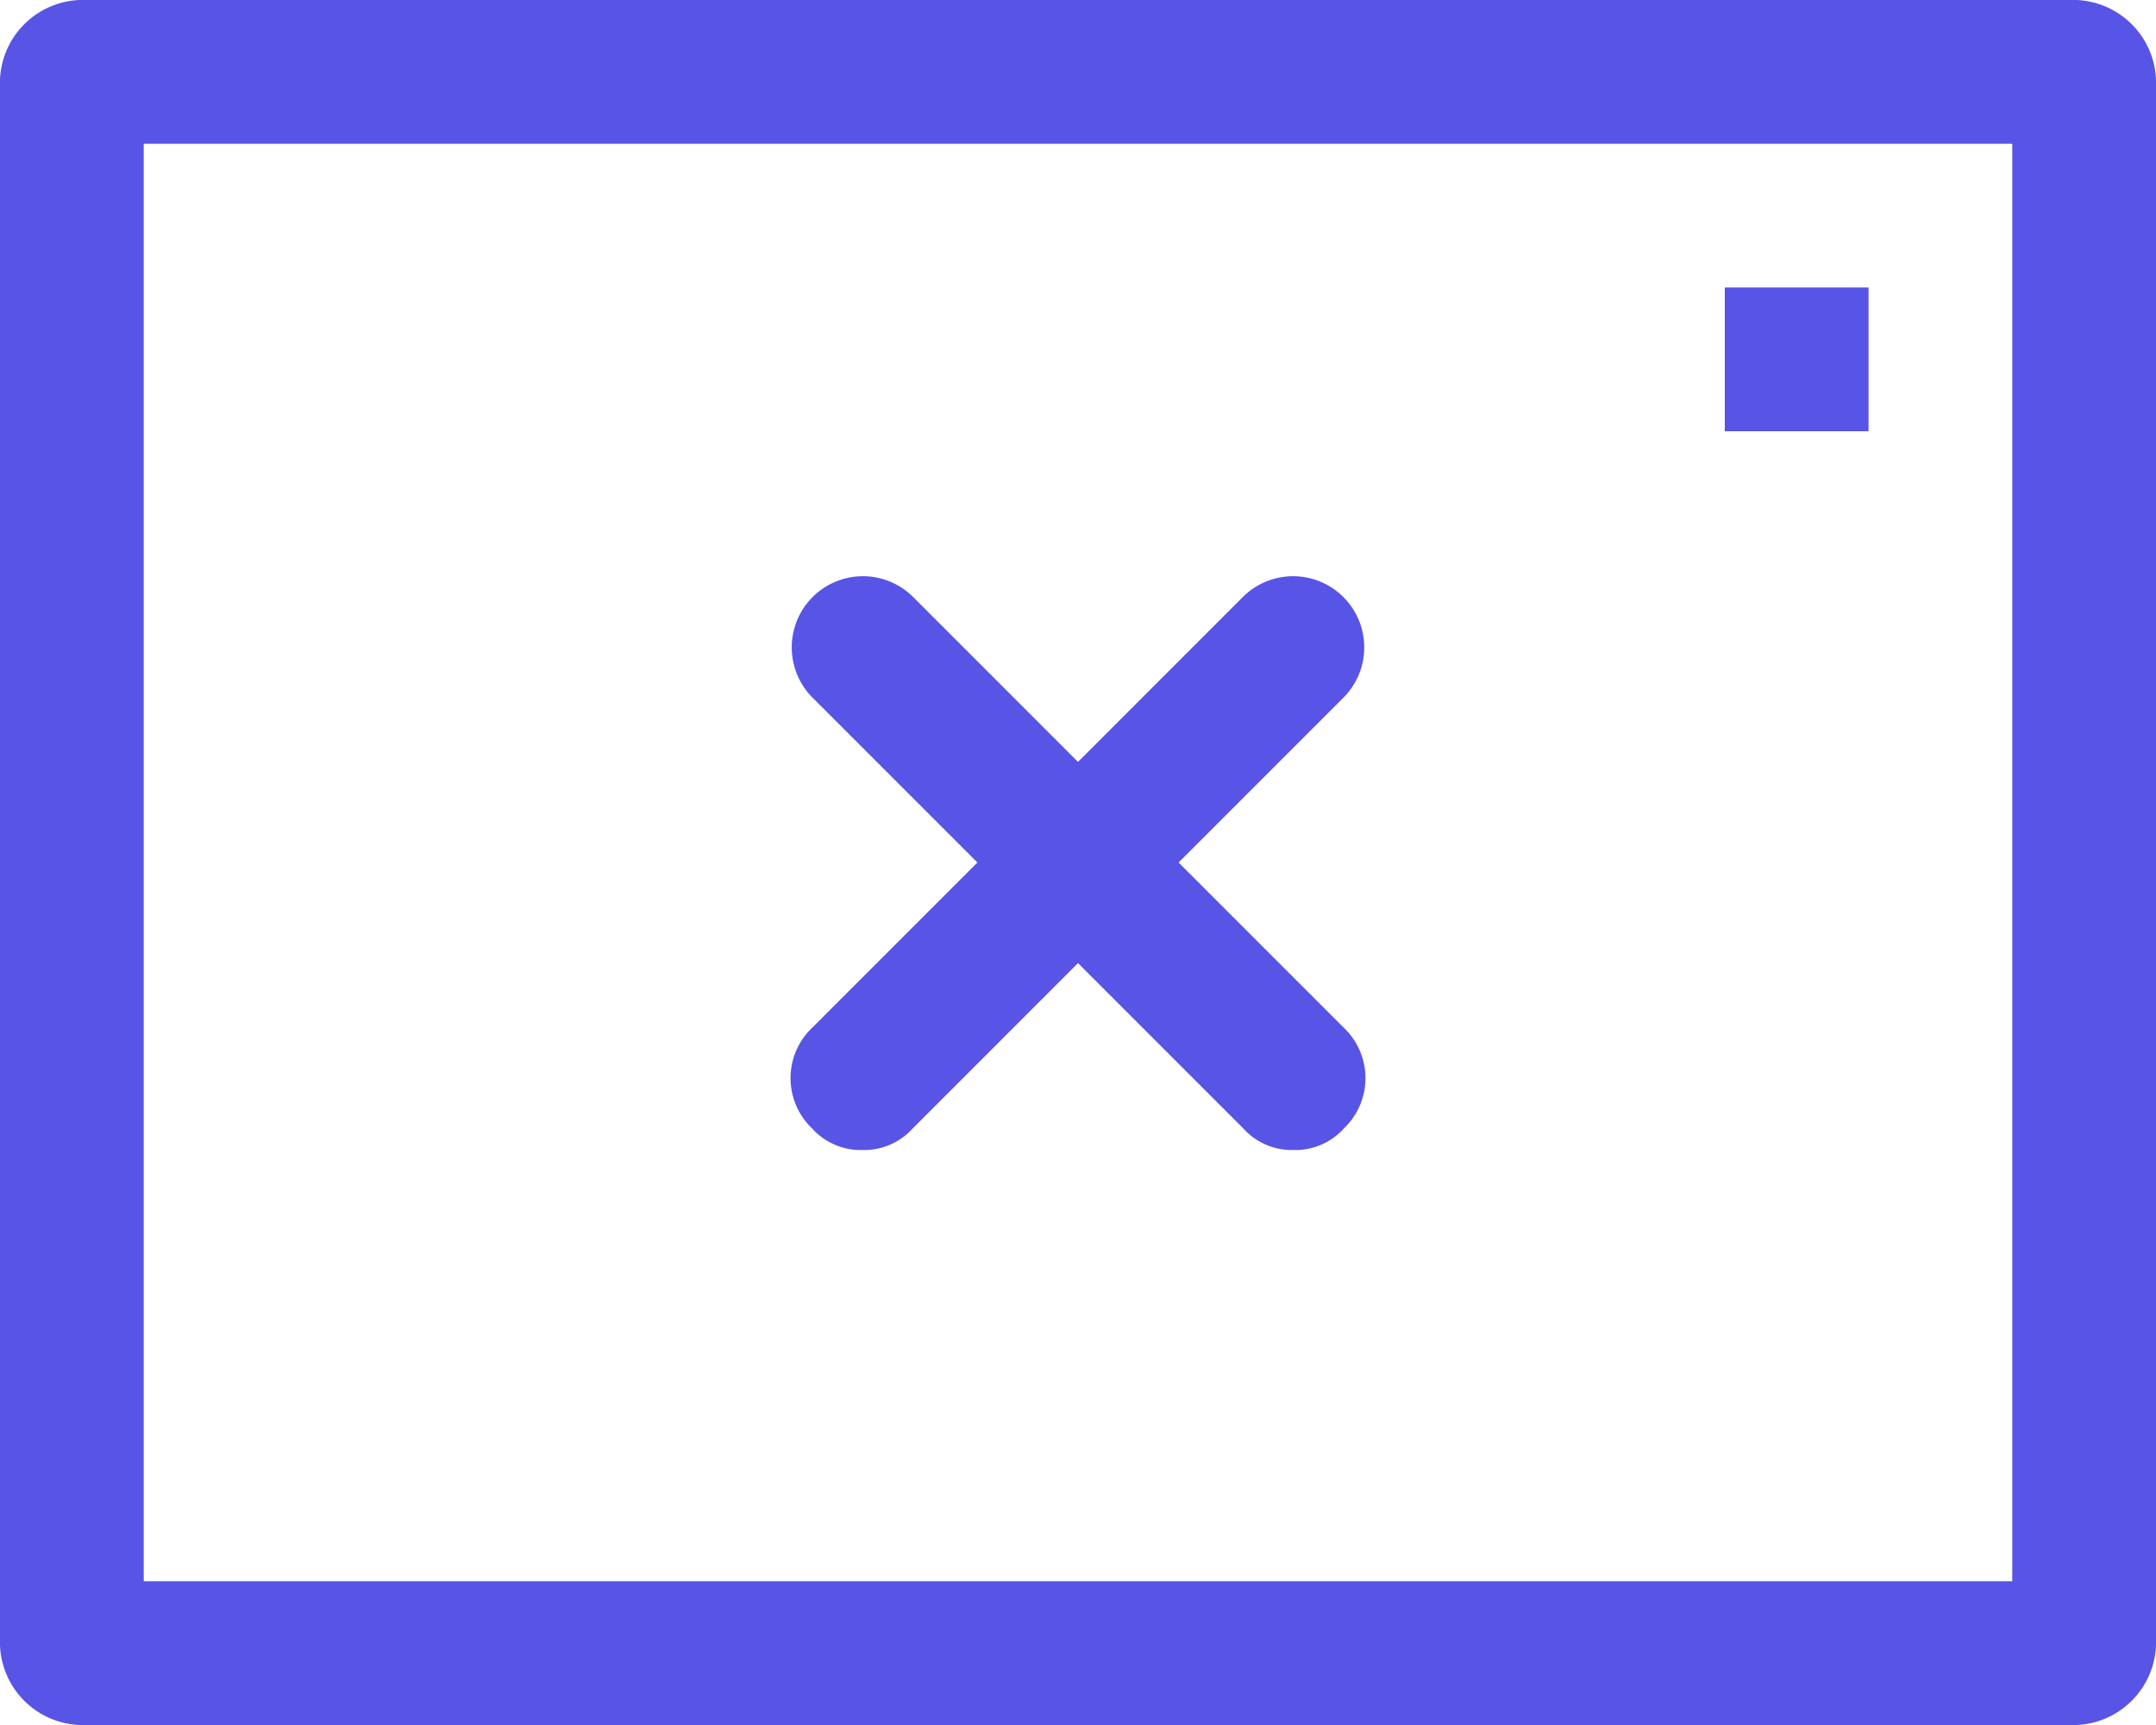 <svg xmlns="http://www.w3.org/2000/svg" width="30" height="24" viewBox="0 0 30 24">
  <g id="vee_modal" transform="translate(-15 -18)">
    <path id="Path_1721" data-name="Path 1721" d="M43,20V40H17V20Zm.8-2H16.2A1.155,1.155,0,0,0,15,19.2V40.8A1.155,1.155,0,0,0,16.2,42H43.8A1.155,1.155,0,0,0,45,40.8V19.2A1.155,1.155,0,0,0,43.8,18Z" fill="#5754e6"/>
    <path id="Path_1722" data-name="Path 1722" d="M39,22h2v2H39Z" fill="#5754e6"/>
    <path id="Path_1723" data-name="Path 1723" d="M33,34a.908.908,0,0,1-.7-.3l-6-6a.99.99,0,0,1,1.4-1.4l6,6a.967.967,0,0,1,0,1.4.908.908,0,0,1-.7.3Z" fill="#5754e6"/>
    <path id="Path_1724" data-name="Path 1724" d="M27,34a.908.908,0,0,0,.7-.3l6-6a.99.99,0,0,0-1.4-1.4l-6,6a.967.967,0,0,0,0,1.4.908.908,0,0,0,.7.3Z" fill="#5754e6"/>
  </g>
</svg>
